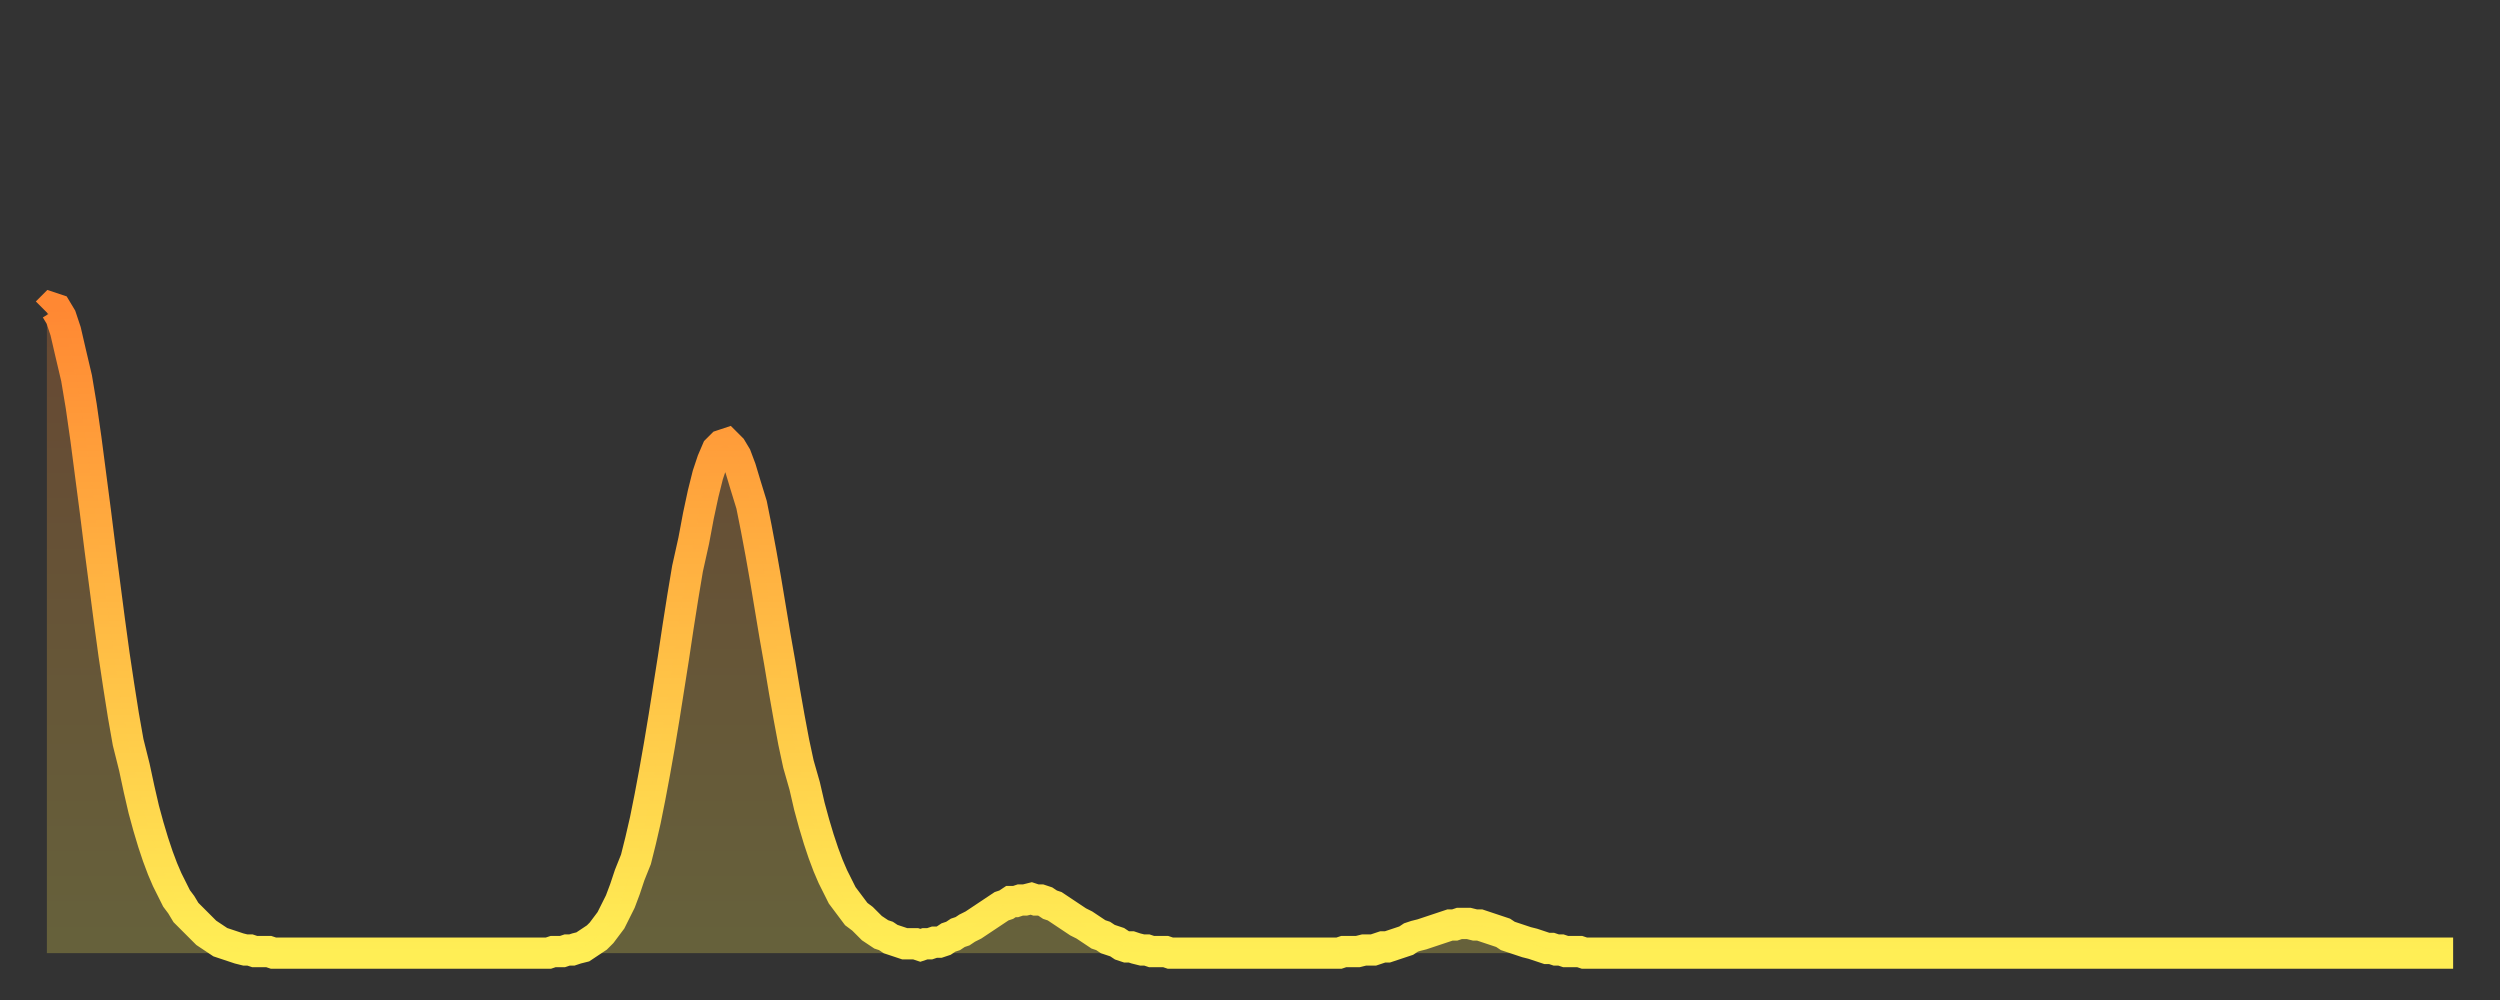 <?xml version="1.0" encoding="utf-8" ?>
<svg baseProfile="full" height="64" version="1.1" width="160" xmlns="http://www.w3.org/2000/svg" xmlns:ev="http://www.w3.org/2001/xml-events" xmlns:xlink="http://www.w3.org/1999/xlink"><rect width="100%" height="100%" fill="#333333" stroke="none"/><defs><linearGradient id="id120292" x1="0" x2="0" y1="0" y2="1"><stop offset="0%" stop-color="#ff8833" /><stop offset="50%" stop-color="#ffbb44" /><stop offset="100%" stop-color="#ffee55" /></linearGradient></defs><g transform="translate(3,3)"><g><path d="M 0.0 17.0 0.3 16.7 0.6 16.8 0.9 17.3 1.2 18.2 1.5 19.5 1.9 21.2 2.2 23.0 2.5 25.1 2.8 27.4 3.1 29.7 3.4 32.1 3.7 34.4 4.0 36.7 4.3 38.9 4.6 40.9 4.9 42.8 5.2 44.5 5.6 46.1 5.9 47.5 6.2 48.8 6.5 49.9 6.8 50.9 7.1 51.8 7.4 52.6 7.7 53.3 8.0 53.9 8.3 54.5 8.6 54.9 8.9 55.4 9.3 55.8 9.6 56.1 9.9 56.4 10.2 56.7 10.5 56.9 10.8 57.1 11.1 57.3 11.4 57.4 11.7 57.5 12.0 57.6 12.3 57.7 12.7 57.8 13.0 57.8 13.3 57.9 13.6 57.9 13.9 57.9 14.2 57.9 14.5 58.0 14.8 58.0 15.1 58.0 15.4 58.0 15.7 58.0 16.0 58.0 16.4 58.0 16.7 58.0 17.0 58.0 17.3 58.0 17.6 58.0 17.9 58.0 18.2 58.0 18.5 58.0 18.8 58.0 19.1 58.0 19.4 58.0 19.8 58.0 20.1 58.0 20.4 58.0 20.7 58.0 21.0 58.0 21.3 58.0 21.6 58.0 21.9 58.0 22.2 58.0 22.5 58.0 22.8 58.0 23.1 58.0 23.5 58.0 23.8 58.0 24.1 58.0 24.4 58.0 24.7 58.0 25.0 58.0 25.3 58.0 25.6 58.0 25.9 58.0 26.2 58.0 26.5 58.0 26.8 58.0 27.2 58.0 27.5 58.0 27.8 58.0 28.1 58.0 28.4 58.0 28.7 58.0 29.0 58.0 29.3 58.0 29.6 58.0 29.9 58.0 30.2 58.0 30.6 58.0 30.9 58.0 31.2 58.0 31.5 58.0 31.8 58.0 32.1 58.0 32.4 57.9 32.7 57.9 33.0 57.9 33.3 57.8 33.6 57.8 33.9 57.7 34.3 57.6 34.6 57.4 34.9 57.2 35.2 57.0 35.5 56.7 35.8 56.3 36.1 55.9 36.4 55.3 36.7 54.7 37.0 53.9 37.3 53.0 37.7 52.0 38.0 50.8 38.3 49.5 38.6 48.0 38.9 46.4 39.2 44.7 39.5 42.9 39.8 41.0 40.1 39.1 40.4 37.1 40.7 35.2 41.0 33.4 41.4 31.6 41.7 30.0 42.0 28.6 42.3 27.4 42.6 26.5 42.9 25.8 43.2 25.5 43.5 25.4 43.8 25.7 44.1 26.2 44.4 27.0 44.7 28.0 45.1 29.3 45.4 30.8 45.7 32.4 46.0 34.1 46.3 35.9 46.6 37.7 46.9 39.4 47.2 41.2 47.5 42.9 47.8 44.5 48.1 45.9 48.5 47.3 48.8 48.6 49.1 49.7 49.4 50.7 49.7 51.6 50.0 52.4 50.3 53.1 50.6 53.7 50.9 54.3 51.2 54.7 51.5 55.1 51.8 55.5 52.2 55.8 52.5 56.1 52.8 56.4 53.1 56.6 53.4 56.8 53.7 56.9 54.0 57.1 54.3 57.2 54.6 57.3 54.9 57.4 55.2 57.4 55.6 57.4 55.9 57.5 56.2 57.4 56.5 57.4 56.8 57.3 57.1 57.3 57.4 57.2 57.7 57.0 58.0 56.9 58.3 56.7 58.6 56.6 58.9 56.4 59.3 56.2 59.6 56.0 59.9 55.8 60.2 55.6 60.5 55.4 60.8 55.2 61.1 55.0 61.4 54.9 61.7 54.7 62.0 54.7 62.3 54.6 62.6 54.6 63.0 54.5 63.3 54.6 63.6 54.6 63.9 54.7 64.2 54.9 64.5 55.0 64.8 55.2 65.1 55.4 65.4 55.6 65.7 55.8 66.0 56.0 66.4 56.2 66.7 56.4 67.0 56.6 67.3 56.8 67.6 56.9 67.9 57.1 68.2 57.2 68.5 57.3 68.8 57.5 69.1 57.6 69.4 57.6 69.7 57.7 70.1 57.8 70.4 57.8 70.7 57.9 71.0 57.9 71.3 57.9 71.6 57.9 71.9 58.0 72.2 58.0 72.5 58.0 72.8 58.0 73.1 58.0 73.5 58.0 73.8 58.0 74.1 58.0 74.4 58.0 74.7 58.0 75.0 58.0 75.3 58.0 75.6 58.0 75.9 58.0 76.2 58.0 76.5 58.0 76.8 58.0 77.2 58.0 77.5 58.0 77.8 58.0 78.1 58.0 78.4 58.0 78.7 58.0 79.0 58.0 79.3 58.0 79.6 58.0 79.9 58.0 80.2 58.0 80.5 58.0 80.9 58.0 81.2 58.0 81.5 58.0 81.8 58.0 82.1 58.0 82.4 58.0 82.7 58.0 83.0 57.9 83.3 57.9 83.6 57.9 83.9 57.9 84.3 57.8 84.6 57.8 84.9 57.8 85.2 57.7 85.5 57.6 85.8 57.6 86.1 57.5 86.4 57.4 86.7 57.3 87.0 57.2 87.3 57.0 87.6 56.9 88.0 56.8 88.3 56.7 88.6 56.6 88.9 56.5 89.2 56.4 89.5 56.3 89.8 56.2 90.1 56.2 90.4 56.1 90.7 56.1 91.0 56.1 91.4 56.2 91.7 56.2 92.0 56.3 92.3 56.4 92.6 56.5 92.9 56.6 93.2 56.7 93.5 56.9 93.8 57.0 94.1 57.1 94.4 57.2 94.7 57.3 95.1 57.4 95.4 57.5 95.7 57.6 96.0 57.7 96.3 57.7 96.6 57.8 96.9 57.8 97.2 57.9 97.5 57.9 97.8 57.9 98.1 57.9 98.4 58.0 98.8 58.0 99.1 58.0 99.4 58.0 99.7 58.0 100.0 58.0 100.3 58.0 100.6 58.0 100.9 58.0 101.2 58.0 101.5 58.0 101.8 58.0 102.2 58.0 102.5 58.0 102.8 58.0 103.1 58.0 103.4 58.0 103.7 58.0 104.0 58.0 104.3 58.0 104.6 58.0 104.9 58.0 105.2 58.0 105.5 58.0 105.9 58.0 106.2 58.0 106.5 58.0 106.8 58.0 107.1 58.0 107.4 58.0 107.7 58.0 108.0 58.0 108.3 58.0 108.6 58.0 108.9 58.0 109.3 58.0 109.6 58.0 109.9 58.0 110.2 58.0 110.5 58.0 110.8 58.0 111.1 58.0 111.4 58.0 111.7 58.0 112.0 58.0 112.3 58.0 112.6 58.0 113.0 58.0 113.3 58.0 113.6 58.0 113.9 58.0 114.2 58.0 114.5 58.0 114.8 58.0 115.1 58.0 115.4 58.0 115.7 58.0 116.0 58.0 116.3 58.0 116.7 58.0 117.0 58.0 117.3 58.0 117.6 58.0 117.9 58.0 118.2 58.0 118.5 58.0 118.8 58.0 119.1 58.0 119.4 58.0 119.7 58.0 120.1 58.0 120.4 58.0 120.7 58.0 121.0 58.0 121.3 58.0 121.6 58.0 121.9 58.0 122.2 58.0 122.5 58.0 122.8 58.0 123.1 58.0 123.4 58.0 123.8 58.0 124.1 58.0 124.4 58.0 124.7 58.0 125.0 58.0 125.3 58.0 125.6 58.0 125.9 58.0 126.2 58.0 126.5 58.0 126.8 58.0 127.2 58.0 127.5 58.0 127.8 58.0 128.1 58.0 128.4 58.0 128.7 58.0 129.0 58.0 129.3 58.0 129.6 58.0 129.9 58.0 130.2 58.0 130.5 58.0 130.9 58.0 131.2 58.0 131.5 58.0 131.8 58.0 132.1 58.0 132.4 58.0 132.7 58.0 133.0 58.0 133.3 58.0 133.6 58.0 133.9 58.0 134.2 58.0 134.6 58.0 134.9 58.0 135.2 58.0 135.5 58.0 135.8 58.0 136.1 58.0 136.4 58.0 136.7 58.0 137.0 58.0 137.3 58.0 137.6 58.0 138.0 58.0 138.3 58.0 138.6 58.0 138.9 58.0 139.2 58.0 139.5 58.0 139.8 58.0 140.1 58.0 140.4 58.0 140.7 58.0 141.0 58.0 141.3 58.0 141.7 58.0 142.0 58.0 142.3 58.0 142.6 58.0 142.9 58.0 143.2 58.0 143.5 58.0 143.8 58.0 144.1 58.0 144.4 58.0 144.7 58.0 145.1 58.0 145.4 58.0 145.7 58.0 146.0 58.0 146.3 58.0 146.6 58.0 146.9 58.0 147.2 58.0 147.5 58.0 147.8 58.0 148.1 58.0 148.4 58.0 148.8 58.0 149.1 58.0 149.4 58.0 149.7 58.0 150.0 58.0 150.3 58.0 150.6 58.0 150.9 58.0 151.2 58.0 151.5 58.0 151.8 58.0 152.1 58.0 152.5 58.0 152.8 58.0 153.1 58.0 153.4 58.0 153.7 58.0 154.0 58.0" fill="none" id="graph-curve" opacity="1" stroke="url(#id120292)" stroke-width="2" /><path d="M 0 58 L 0.0 17.0 0.3 16.7 0.6 16.8 0.9 17.3 1.2 18.2 1.5 19.5 1.9 21.2 2.2 23.0 2.5 25.1 2.8 27.4 3.1 29.7 3.4 32.1 3.7 34.4 4.0 36.7 4.3 38.9 4.6 40.9 4.9 42.8 5.2 44.5 5.6 46.1 5.9 47.5 6.2 48.8 6.5 49.9 6.8 50.9 7.1 51.8 7.4 52.6 7.7 53.3 8.0 53.9 8.3 54.5 8.6 54.9 8.9 55.4 9.3 55.8 9.6 56.1 9.9 56.4 10.2 56.7 10.5 56.9 10.8 57.1 11.1 57.3 11.4 57.4 11.7 57.5 12.0 57.6 12.3 57.7 12.7 57.8 13.0 57.8 13.3 57.9 13.6 57.9 13.9 57.9 14.2 57.9 14.5 58.0 14.8 58.0 15.1 58.0 15.4 58.0 15.7 58.0 16.0 58.0 16.4 58.0 16.7 58.0 17.0 58.0 17.3 58.0 17.6 58.0 17.9 58.0 18.2 58.0 18.5 58.0 18.8 58.0 19.1 58.0 19.4 58.0 19.8 58.0 20.1 58.0 20.4 58.0 20.7 58.0 21.0 58.0 21.3 58.0 21.6 58.0 21.9 58.0 22.2 58.0 22.5 58.0 22.8 58.0 23.1 58.0 23.5 58.0 23.8 58.0 24.1 58.0 24.4 58.0 24.7 58.0 25.0 58.0 25.3 58.0 25.6 58.0 25.9 58.0 26.2 58.0 26.5 58.0 26.8 58.0 27.2 58.0 27.5 58.0 27.8 58.0 28.1 58.0 28.4 58.0 28.7 58.0 29.0 58.0 29.3 58.0 29.6 58.0 29.9 58.0 30.2 58.0 30.6 58.0 30.9 58.0 31.2 58.0 31.5 58.0 31.8 58.0 32.1 58.0 32.4 57.9 32.7 57.9 33.0 57.9 33.3 57.8 33.6 57.8 33.9 57.7 34.3 57.6 34.6 57.4 34.9 57.2 35.2 57.0 35.5 56.7 35.8 56.3 36.1 55.9 36.4 55.3 36.7 54.7 37.0 53.9 37.3 53.0 37.7 52.0 38.0 50.8 38.3 49.5 38.6 48.0 38.9 46.4 39.2 44.7 39.5 42.9 39.8 41.0 40.1 39.1 40.4 37.1 40.7 35.2 41.0 33.4 41.4 31.6 41.7 30.0 42.0 28.6 42.3 27.4 42.6 26.5 42.9 25.8 43.2 25.5 43.5 25.4 43.8 25.7 44.1 26.2 44.4 27.0 44.7 28.0 45.1 29.3 45.4 30.8 45.7 32.4 46.0 34.1 46.3 35.9 46.6 37.7 46.9 39.4 47.2 41.2 47.5 42.9 47.8 44.5 48.1 45.9 48.5 47.3 48.8 48.6 49.1 49.7 49.4 50.7 49.7 51.6 50.0 52.4 50.3 53.1 50.6 53.7 50.9 54.3 51.2 54.7 51.5 55.1 51.8 55.5 52.2 55.8 52.5 56.1 52.8 56.4 53.1 56.6 53.4 56.8 53.7 56.9 54.0 57.1 54.3 57.2 54.6 57.3 54.9 57.4 55.2 57.4 55.6 57.4 55.9 57.5 56.2 57.4 56.5 57.4 56.8 57.3 57.1 57.3 57.4 57.2 57.7 57.0 58.0 56.9 58.3 56.7 58.6 56.6 58.9 56.4 59.3 56.2 59.6 56.0 59.9 55.8 60.2 55.6 60.5 55.4 60.8 55.2 61.1 55.0 61.4 54.9 61.7 54.7 62.0 54.7 62.3 54.6 62.6 54.6 63.0 54.5 63.3 54.6 63.6 54.6 63.9 54.7 64.2 54.9 64.5 55.0 64.8 55.2 65.1 55.4 65.4 55.6 65.7 55.8 66.0 56.0 66.4 56.2 66.7 56.4 67.0 56.6 67.3 56.8 67.6 56.9 67.9 57.1 68.2 57.2 68.5 57.3 68.8 57.5 69.1 57.6 69.4 57.6 69.7 57.7 70.1 57.8 70.4 57.8 70.7 57.9 71.0 57.9 71.3 57.9 71.6 57.9 71.9 58.0 72.2 58.0 72.5 58.0 72.8 58.0 73.1 58.0 73.5 58.0 73.8 58.0 74.1 58.0 74.4 58.0 74.7 58.0 75.0 58.0 75.3 58.0 75.6 58.0 75.9 58.0 76.2 58.0 76.5 58.0 76.8 58.0 77.2 58.0 77.5 58.0 77.8 58.0 78.1 58.0 78.4 58.0 78.7 58.0 79.0 58.0 79.3 58.0 79.6 58.0 79.9 58.0 80.2 58.0 80.5 58.0 80.9 58.0 81.2 58.0 81.5 58.0 81.8 58.0 82.1 58.0 82.4 58.0 82.7 58.0 83.0 57.9 83.3 57.9 83.6 57.9 83.9 57.9 84.3 57.8 84.6 57.8 84.9 57.8 85.2 57.7 85.5 57.6 85.8 57.6 86.1 57.5 86.4 57.4 86.7 57.3 87.0 57.2 87.3 57.0 87.6 56.9 88.0 56.8 88.3 56.7 88.6 56.6 88.9 56.5 89.2 56.4 89.5 56.3 89.8 56.2 90.1 56.2 90.4 56.1 90.7 56.1 91.0 56.1 91.4 56.2 91.7 56.2 92.0 56.3 92.3 56.4 92.6 56.5 92.9 56.6 93.2 56.7 93.5 56.9 93.8 57.0 94.1 57.1 94.4 57.2 94.7 57.3 95.1 57.4 95.4 57.5 95.7 57.6 96.0 57.7 96.3 57.7 96.6 57.8 96.9 57.8 97.2 57.9 97.5 57.9 97.8 57.9 98.1 57.9 98.4 58.0 98.8 58.0 99.1 58.0 99.4 58.0 99.7 58.0 100.0 58.0 100.3 58.0 100.6 58.0 100.9 58.0 101.2 58.0 101.5 58.0 101.8 58.0 102.2 58.0 102.5 58.0 102.8 58.0 103.1 58.0 103.4 58.0 103.7 58.0 104.0 58.0 104.3 58.0 104.6 58.0 104.9 58.0 105.2 58.0 105.5 58.0 105.9 58.0 106.2 58.0 106.5 58.0 106.8 58.0 107.1 58.0 107.4 58.0 107.7 58.0 108.0 58.0 108.3 58.0 108.6 58.0 108.9 58.0 109.3 58.0 109.6 58.0 109.9 58.0 110.2 58.0 110.5 58.0 110.8 58.0 111.1 58.0 111.4 58.0 111.7 58.0 112.0 58.0 112.3 58.0 112.6 58.0 113.0 58.0 113.3 58.0 113.6 58.0 113.9 58.0 114.2 58.0 114.5 58.0 114.8 58.0 115.1 58.0 115.4 58.0 115.7 58.0 116.0 58.0 116.3 58.0 116.7 58.0 117.0 58.0 117.3 58.0 117.6 58.0 117.9 58.0 118.2 58.0 118.5 58.0 118.8 58.0 119.1 58.0 119.4 58.0 119.7 58.0 120.1 58.0 120.4 58.0 120.7 58.0 121.0 58.0 121.3 58.0 121.6 58.0 121.9 58.0 122.2 58.0 122.5 58.0 122.8 58.0 123.1 58.0 123.4 58.0 123.8 58.0 124.1 58.0 124.4 58.0 124.7 58.0 125.0 58.0 125.3 58.0 125.6 58.0 125.9 58.0 126.2 58.0 126.5 58.0 126.8 58.0 127.2 58.0 127.5 58.0 127.8 58.0 128.1 58.0 128.4 58.0 128.7 58.0 129.0 58.0 129.3 58.0 129.6 58.0 129.9 58.0 130.2 58.0 130.5 58.0 130.9 58.0 131.2 58.0 131.5 58.0 131.8 58.0 132.1 58.0 132.4 58.0 132.7 58.0 133.0 58.0 133.3 58.0 133.6 58.0 133.9 58.0 134.2 58.0 134.6 58.0 134.9 58.0 135.2 58.0 135.5 58.0 135.8 58.0 136.1 58.0 136.4 58.0 136.7 58.0 137.0 58.0 137.3 58.0 137.6 58.0 138.0 58.0 138.3 58.0 138.6 58.0 138.9 58.0 139.2 58.0 139.5 58.0 139.8 58.0 140.1 58.0 140.4 58.0 140.7 58.0 141.0 58.0 141.3 58.0 141.7 58.0 142.0 58.0 142.3 58.0 142.6 58.0 142.9 58.0 143.2 58.0 143.5 58.0 143.8 58.0 144.1 58.0 144.4 58.0 144.7 58.0 145.1 58.0 145.4 58.0 145.7 58.0 146.0 58.0 146.3 58.0 146.6 58.0 146.9 58.0 147.2 58.0 147.5 58.0 147.8 58.0 148.1 58.0 148.4 58.0 148.8 58.0 149.1 58.0 149.4 58.0 149.7 58.0 150.0 58.0 150.3 58.0 150.6 58.0 150.9 58.0 151.2 58.0 151.5 58.0 151.8 58.0 152.1 58.0 152.5 58.0 152.8 58.0 153.1 58.0 153.4 58.0 153.7 58.0 154.0 58.0 154 58" fill="url(#id120292)" fill-opacity=".25" id="graph-shadow" /></g></g></svg>